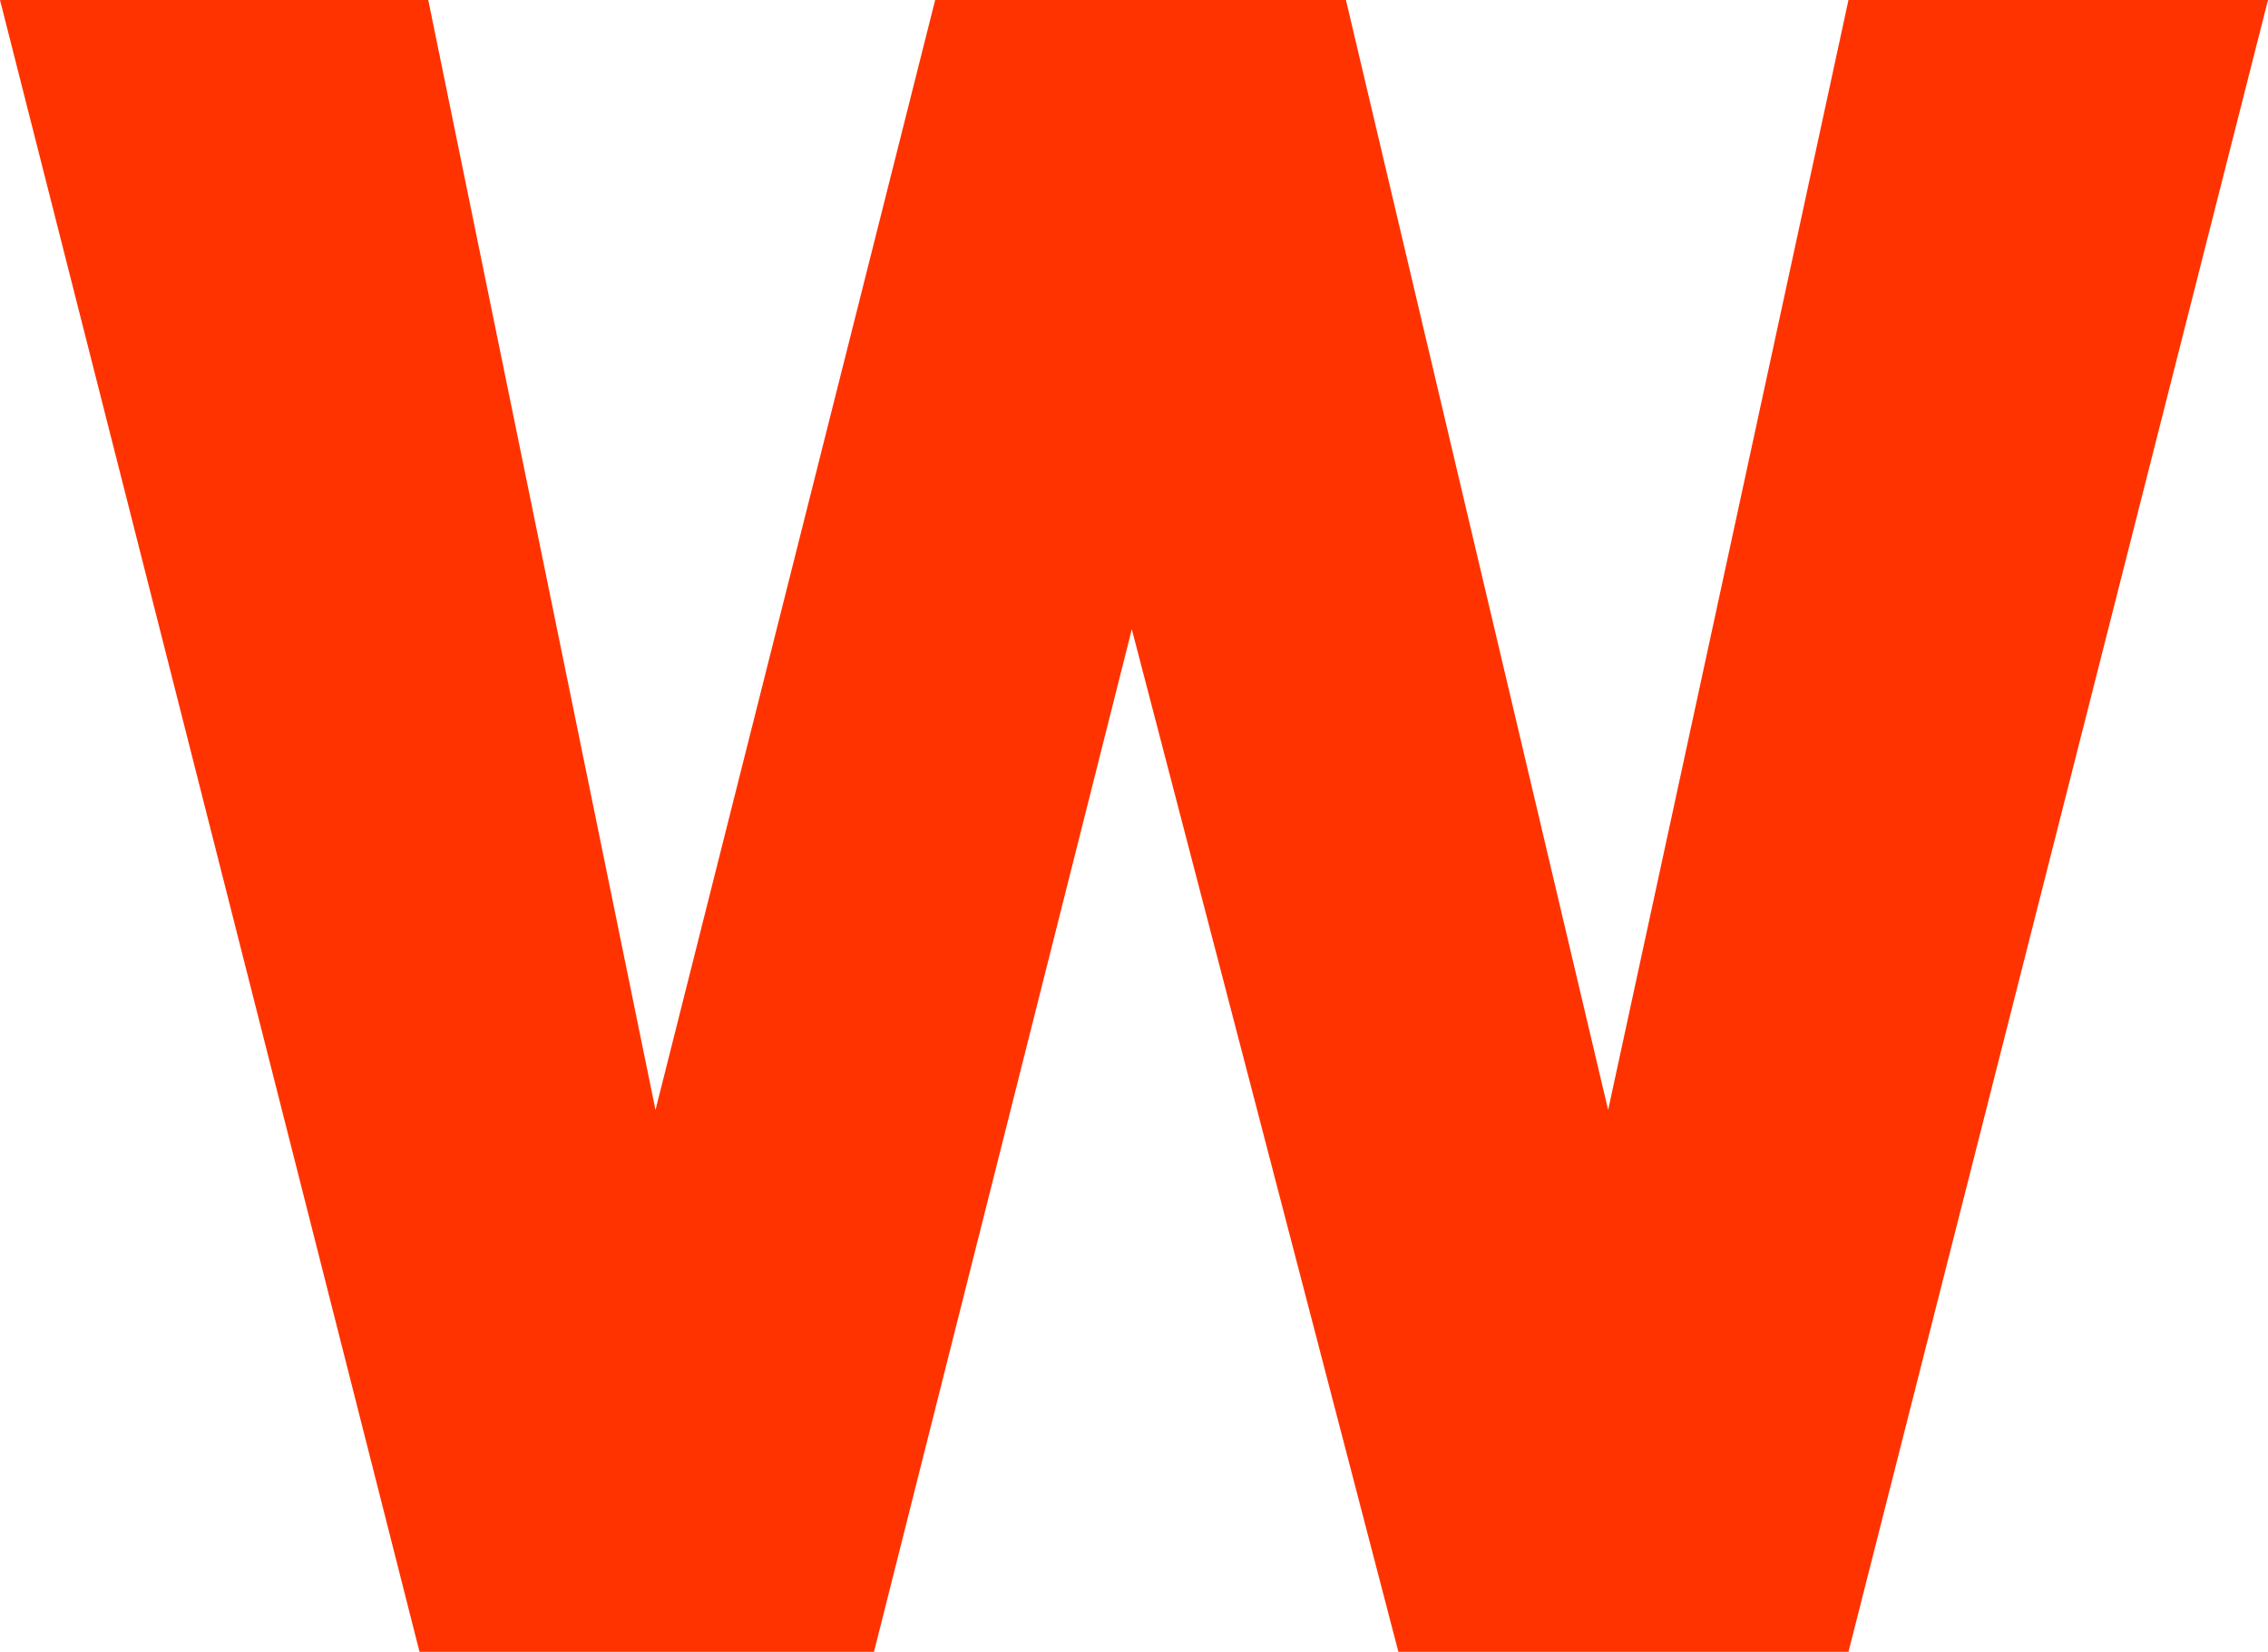 <?xml version="1.0" encoding="UTF-8" standalone="no"?>
<svg xmlns:xlink="http://www.w3.org/1999/xlink" height="18.9px" width="25.95px" xmlns="http://www.w3.org/2000/svg">
  <g transform="matrix(1.0, 0.0, 0.0, 1.0, 12.95, 9.45)">
    <path d="M13.0 -9.45 L8.2 -9.45 5.45 3.25 2.45 -9.45 -2.25 -9.45 -5.45 3.25 -8.05 -9.45 -12.95 -9.45 -8.15 9.45 -2.95 9.45 0.0 -2.25 3.05 9.45 8.2 9.45 13.0 -9.45" fill="#ff3300" fill-rule="evenodd" stroke="none"/>
  </g>
</svg>
